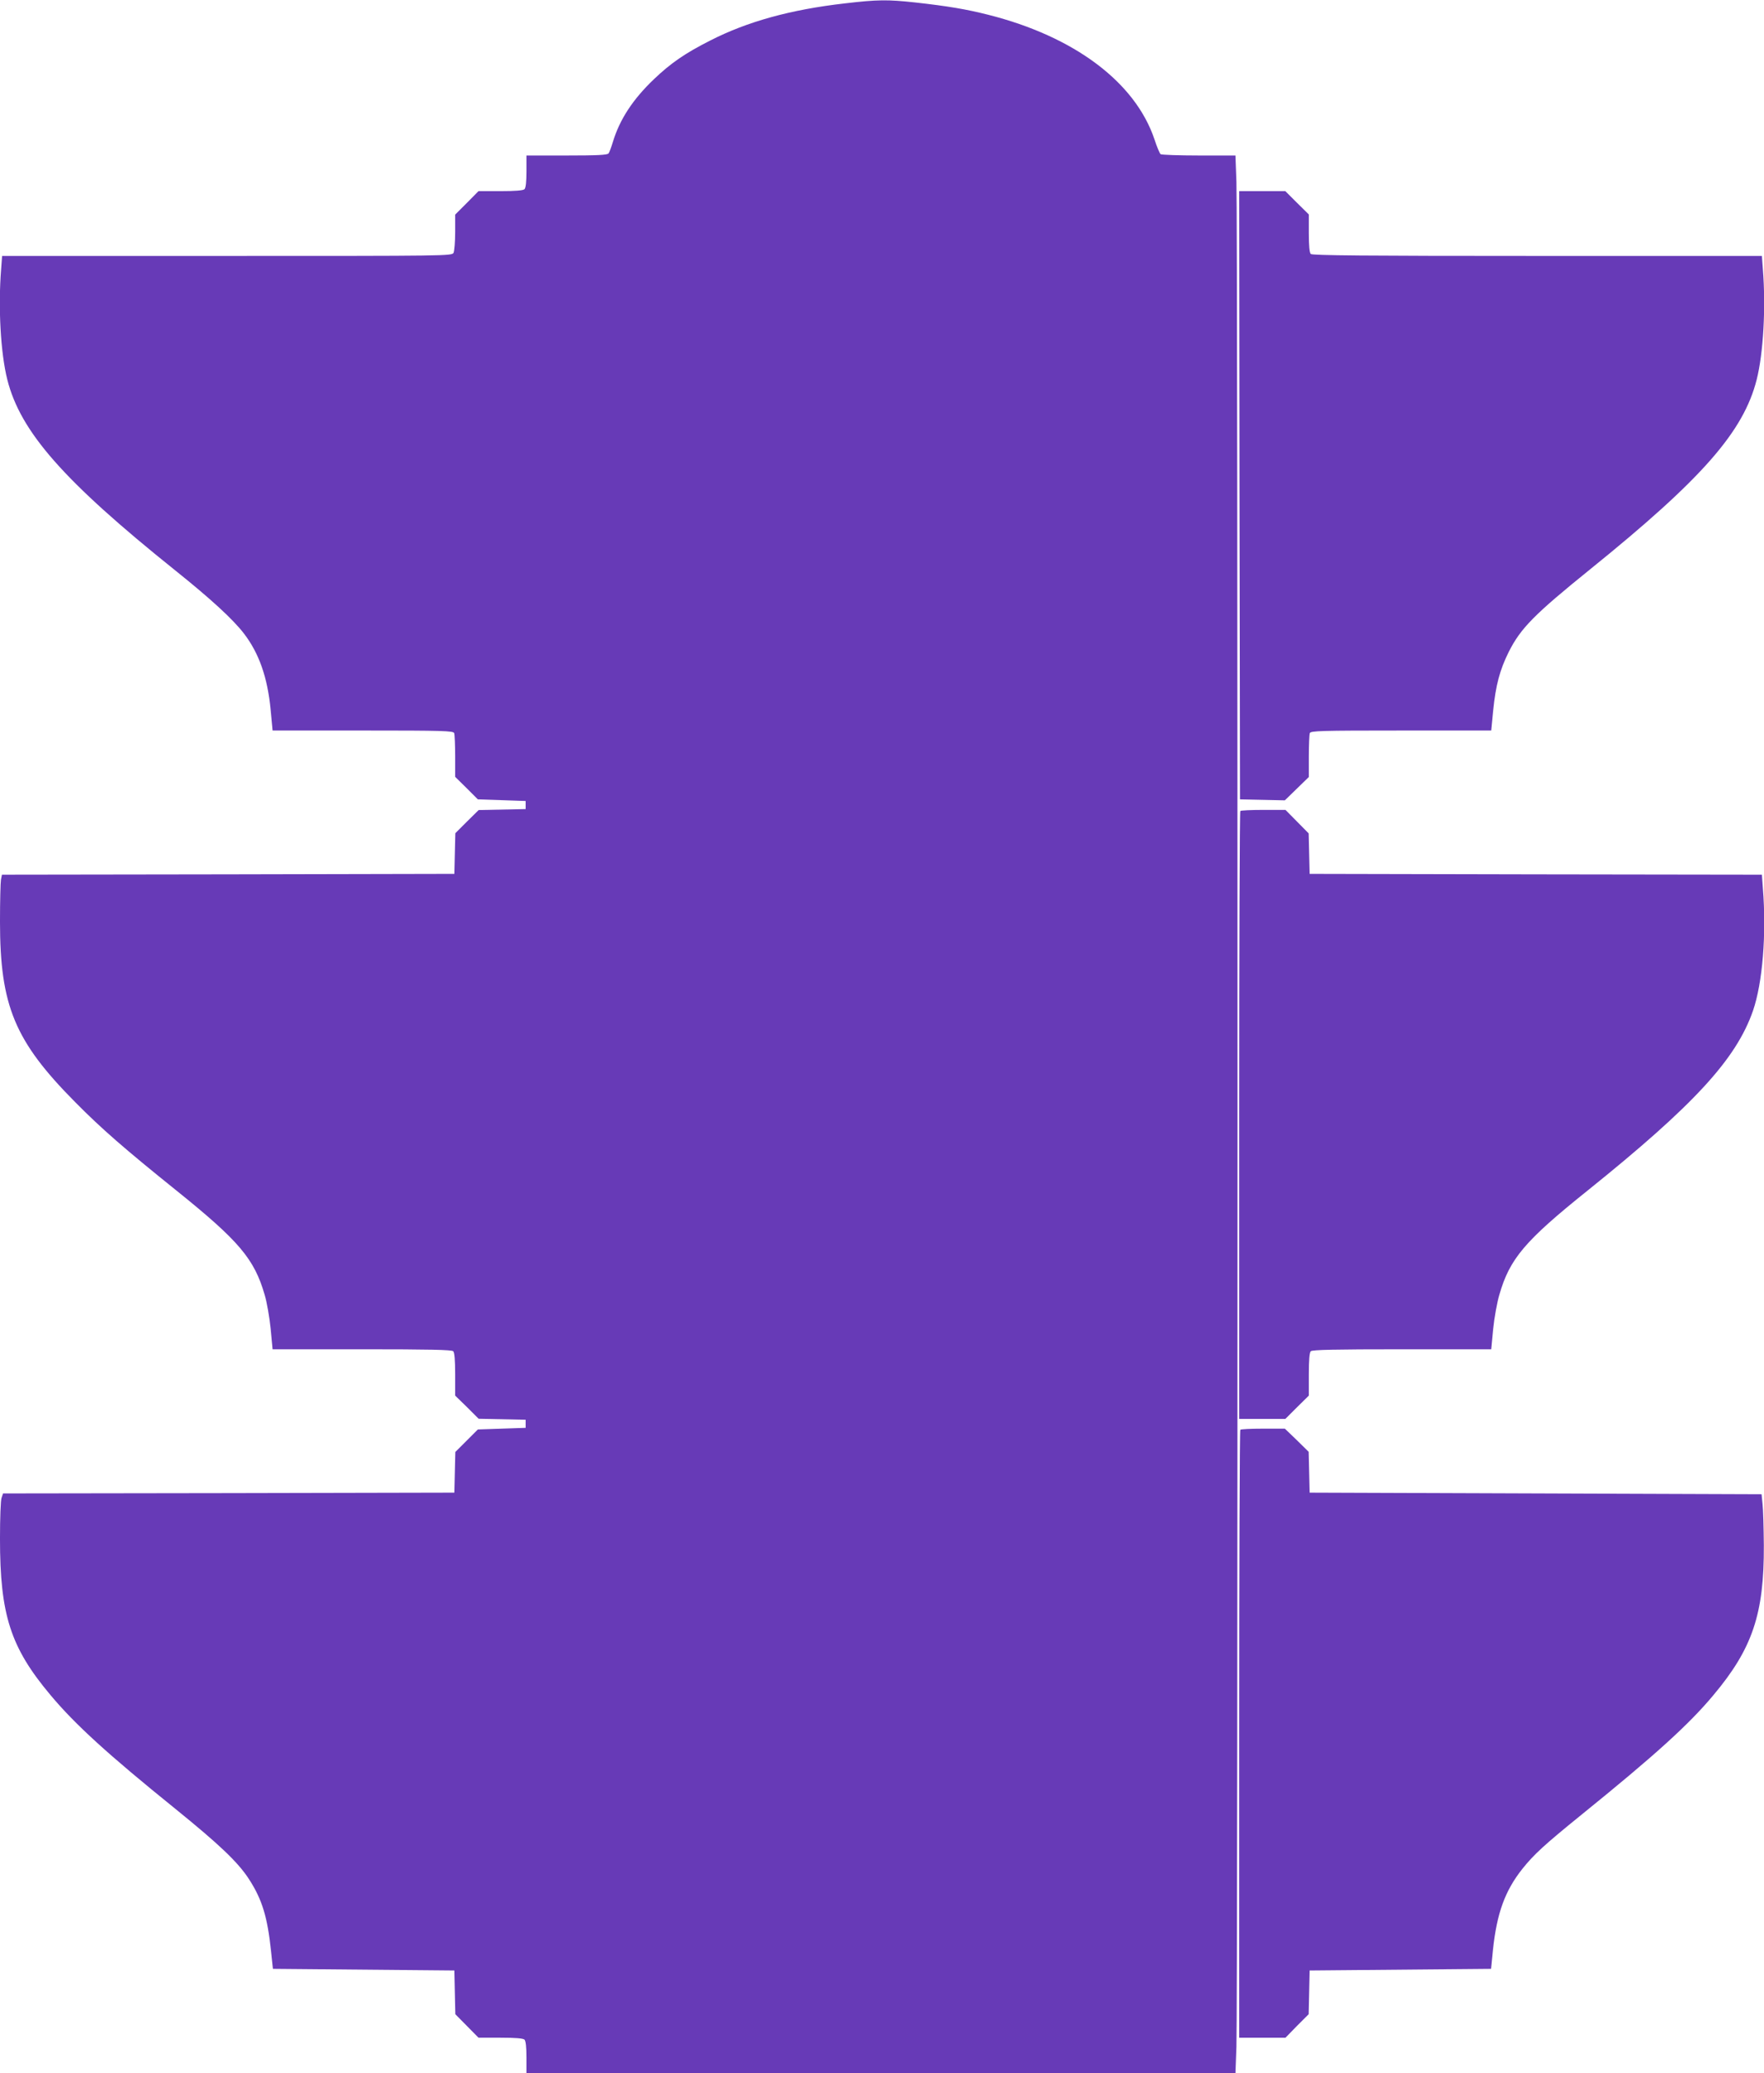 <?xml version="1.0" standalone="no"?>
<!DOCTYPE svg PUBLIC "-//W3C//DTD SVG 20010904//EN"
 "http://www.w3.org/TR/2001/REC-SVG-20010904/DTD/svg10.dtd">
<svg version="1.0" xmlns="http://www.w3.org/2000/svg"
 width="1089pt" height="1280pt" viewBox="0 0 1089 1280"
 preserveAspectRatio="xMidYMid meet">
<g transform="translate(0,1280) scale(0.1,-0.1)"
fill="#673ab7" stroke="none">
<path d="M5215 12779 c-333 -38 -601 -112 -830 -229 -156 -79 -243 -139 -348
-239 -130 -124 -211 -248 -253 -386 -10 -33 -22 -66 -27 -72 -7 -10 -71 -13
-258 -13 l-249 0 0 -98 c0 -63 -4 -102 -12 -110 -8 -8 -56 -12 -148 -12 l-136
0 -72 -73 -72 -72 0 -108 c0 -60 -5 -117 -10 -128 -11 -19 -37 -19 -1399 -19
l-1388 0 -6 -82 c-19 -236 -3 -518 38 -681 81 -323 348 -626 1035 -1177 221
-177 357 -302 425 -390 94 -122 147 -272 166 -474 l12 -126 558 0 c499 0 557
-2 563 -16 3 -9 6 -73 6 -143 l0 -127 70 -69 70 -70 148 -5 147 -5 0 -25 0
-25 -145 -3 -145 -3 -72 -71 -72 -72 -3 -125 -3 -126 -1396 -3 -1397 -2 -6
-31 c-3 -17 -6 -133 -6 -258 0 -521 91 -739 465 -1116 162 -164 306 -289 623
-544 388 -312 482 -423 546 -645 14 -46 30 -141 37 -210 l12 -126 552 0 c415
0 554 -3 563 -12 8 -8 12 -54 12 -143 l0 -131 73 -71 72 -72 145 -3 145 -3 0
-25 0 -25 -147 -5 -148 -5 -69 -69 -70 -70 -3 -125 -3 -126 -1393 -3 -1393 -2
-9 -26 c-6 -14 -10 -128 -10 -253 0 -471 65 -672 312 -966 152 -182 357 -368
768 -700 274 -222 389 -331 457 -436 81 -125 114 -233 136 -442 l12 -112 560
-5 560 -5 3 -135 3 -135 72 -73 71 -72 136 0 c92 0 140 -4 148 -12 8 -8 12
-47 12 -110 l0 -98 2188 0 2189 0 6 163 c9 212 9 11302 0 11515 l-6 162 -226
0 c-124 0 -230 4 -236 8 -5 4 -23 45 -38 92 -119 353 -495 635 -1027 769 -135
34 -246 53 -452 76 -168 18 -229 18 -433 -6z"/>
<path d="M7652 9743 l3 -1878 138 -3 139 -3 74 72 74 72 0 128 c0 70 3 134 6
143 6 14 64 16 563 16 l557 0 12 123 c16 158 41 251 96 362 74 147 157 231
506 513 687 555 944 847 1025 1169 41 163 57 445 38 681 l-6 82 -1386 0
c-1066 0 -1390 3 -1399 12 -8 8 -12 51 -12 128 l0 116 -73 72 -72 72 -143 0
-142 0 2 -1877z"/>
<path d="M7657 7793 c-4 -3 -7 -849 -7 -1880 l0 -1873 142 0 143 0 72 72 73
72 0 131 c0 89 4 135 12 143 9 9 148 12 563 12 l551 0 12 125 c7 69 24 164 38
211 64 223 157 333 545 644 658 529 917 811 1021 1110 59 171 84 473 61 757
l-6 83 -1396 2 -1396 3 -3 125 -3 125 -72 73 -71 72 -137 0 c-74 0 -139 -3
-142 -7z"/>
<path d="M7657 3973 c-4 -3 -7 -849 -7 -1880 l0 -1873 143 0 143 0 71 73 72
72 3 135 3 135 560 5 560 5 12 120 c24 224 74 362 181 497 71 89 135 148 367
336 451 365 662 556 812 736 242 288 314 503 312 926 -1 107 -4 222 -8 255
l-6 60 -1395 5 -1395 5 -3 126 -3 126 -73 72 -74 71 -134 0 c-74 0 -138 -3
-141 -7z"/>
</g>
</svg>
